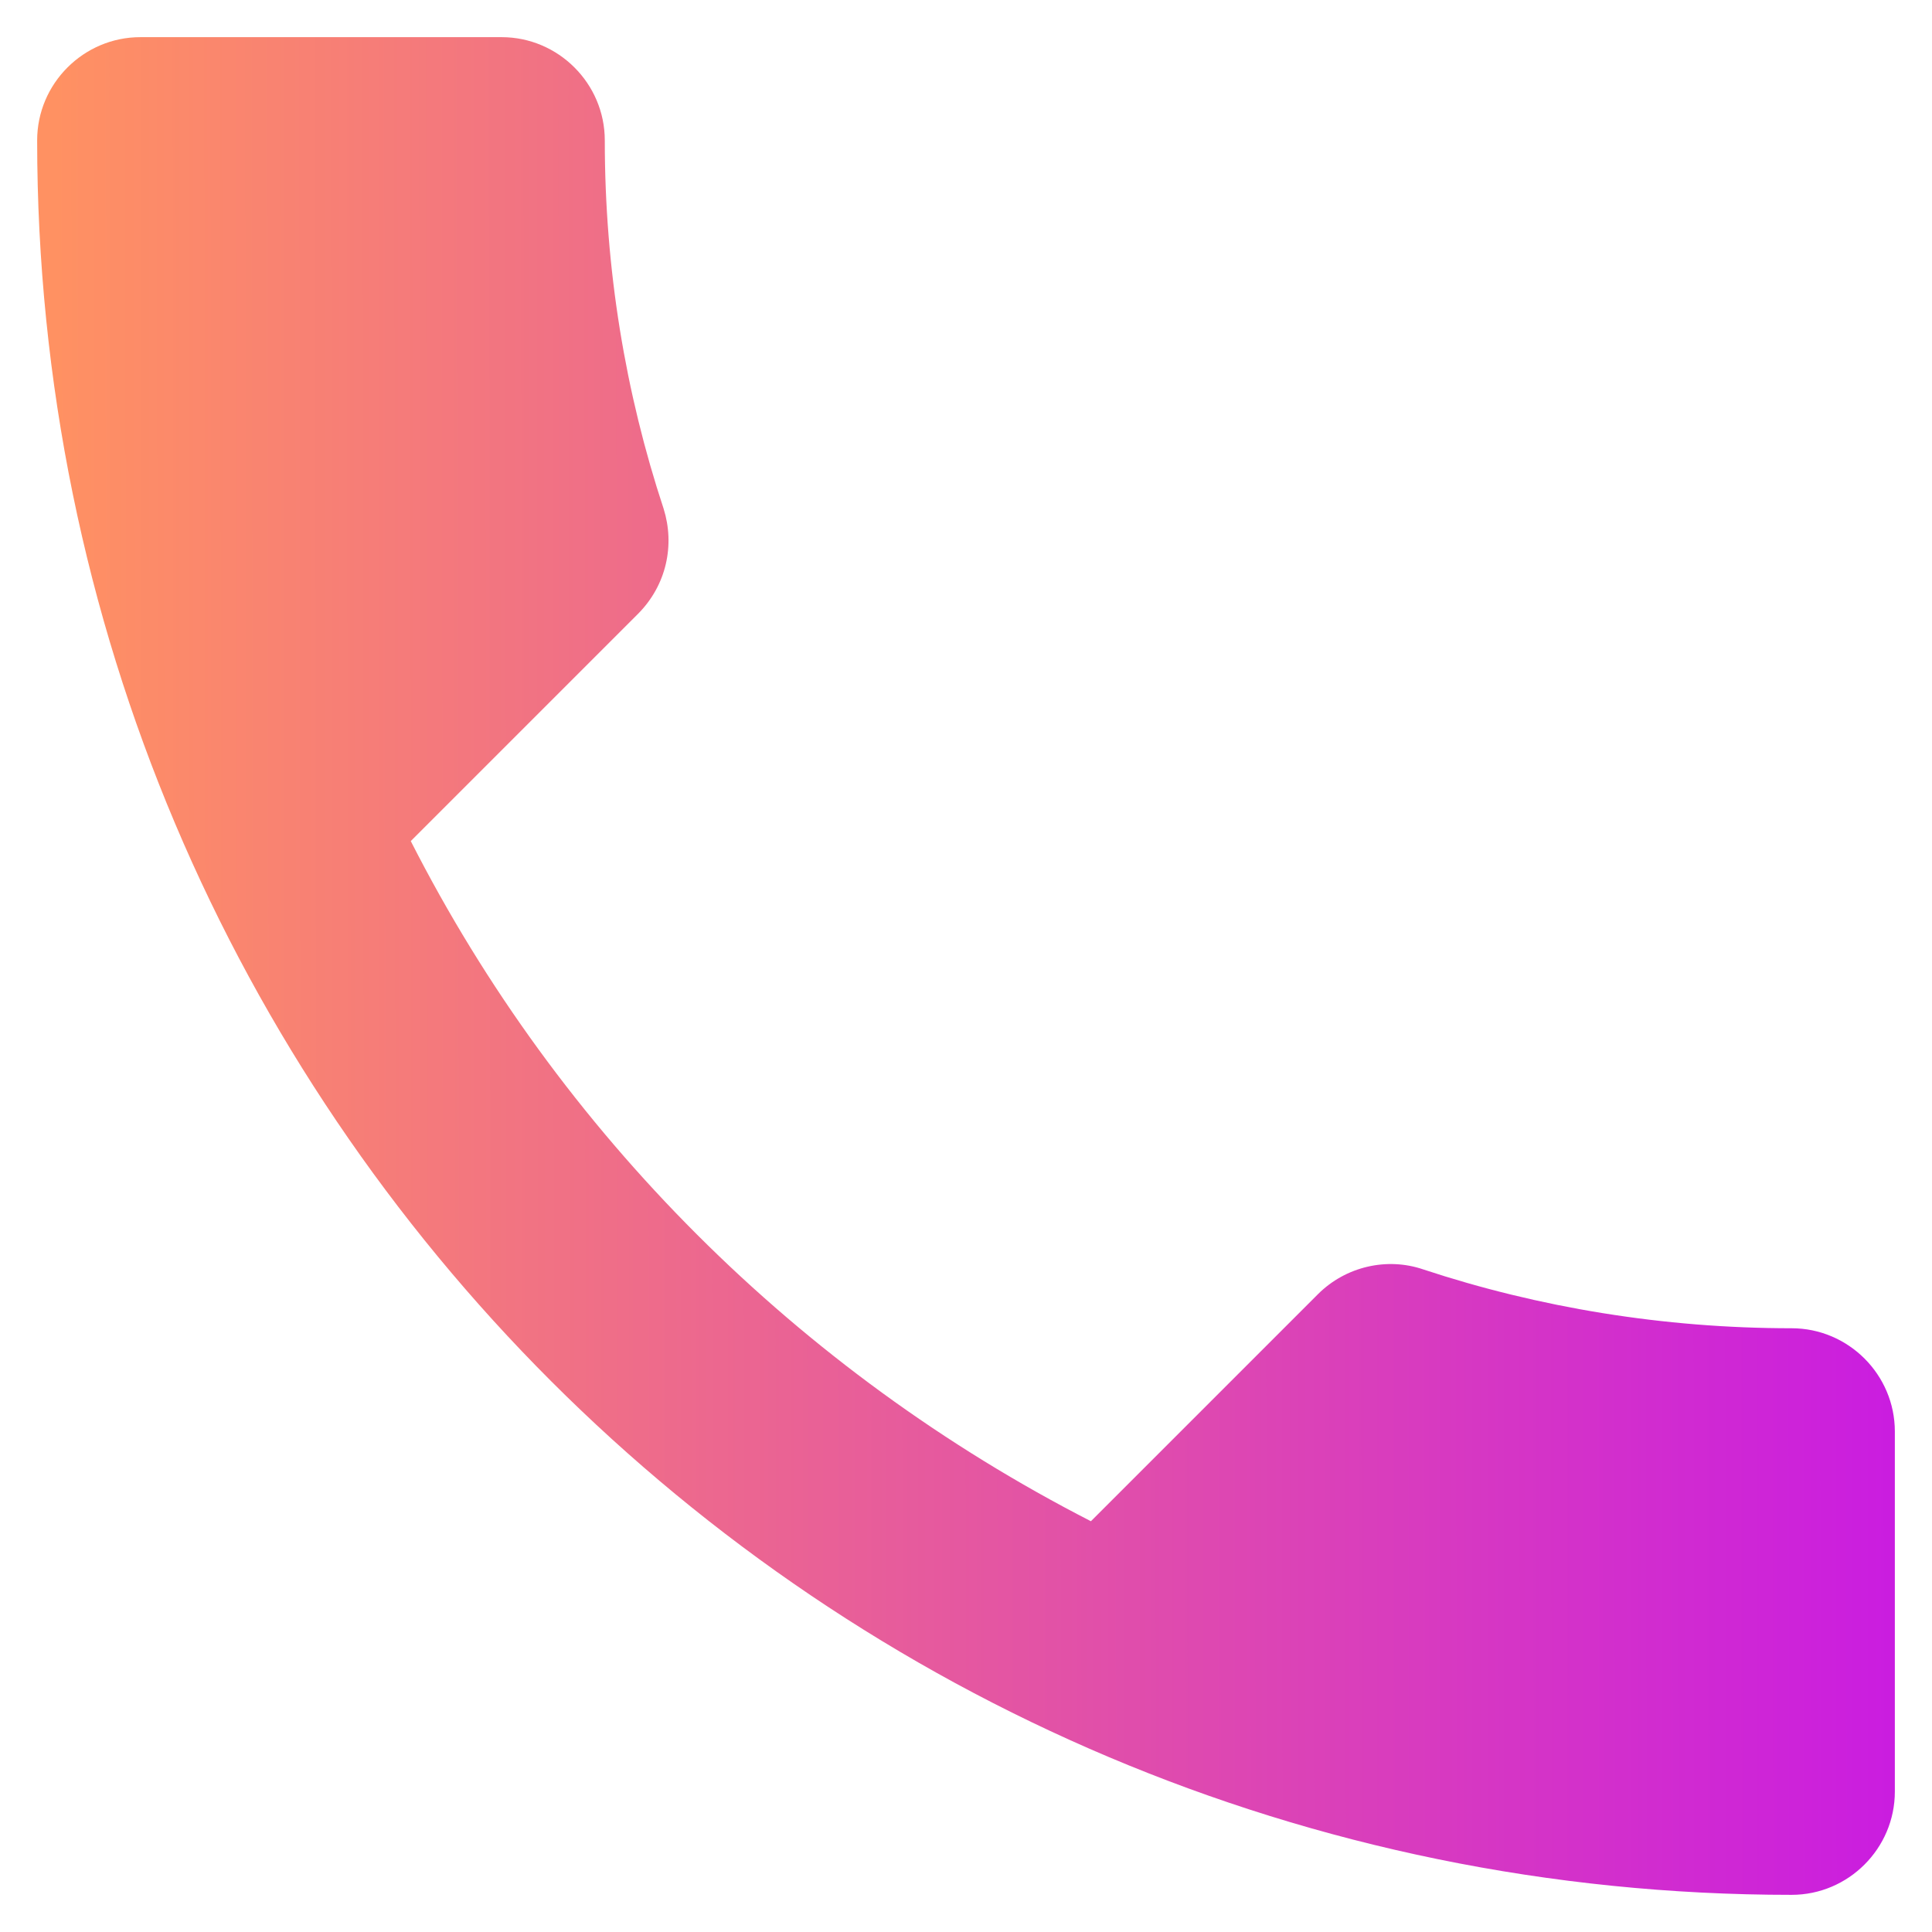 <svg width="26" height="26" viewBox="0 0 26 26" fill="none" xmlns="http://www.w3.org/2000/svg">
<path d="M5.528 11.319C7.528 15.25 10.75 18.458 14.681 20.472L17.736 17.417C18.111 17.042 18.667 16.917 19.153 17.083C20.708 17.597 22.389 17.875 24.111 17.875C24.875 17.875 25.5 18.5 25.5 19.264V24.111C25.5 24.875 24.875 25.5 24.111 25.5C11.069 25.5 0.5 14.931 0.5 1.889C0.5 1.125 1.125 0.5 1.889 0.5H6.75C7.514 0.5 8.139 1.125 8.139 1.889C8.139 3.625 8.417 5.292 8.931 6.847C9.083 7.333 8.972 7.875 8.583 8.264L5.528 11.319Z" fill="url(#paint0_linear_553_44)"/>
<defs>
<linearGradient id="paint0_linear_553_44" x1="0.731" y1="13" x2="31.637" y2="12.967" gradientUnits="userSpaceOnUse">
<stop stop-color="#FF9162"/>
<stop offset="1" stop-color="#BD00FF"/>
</linearGradient>
</defs>
</svg>
